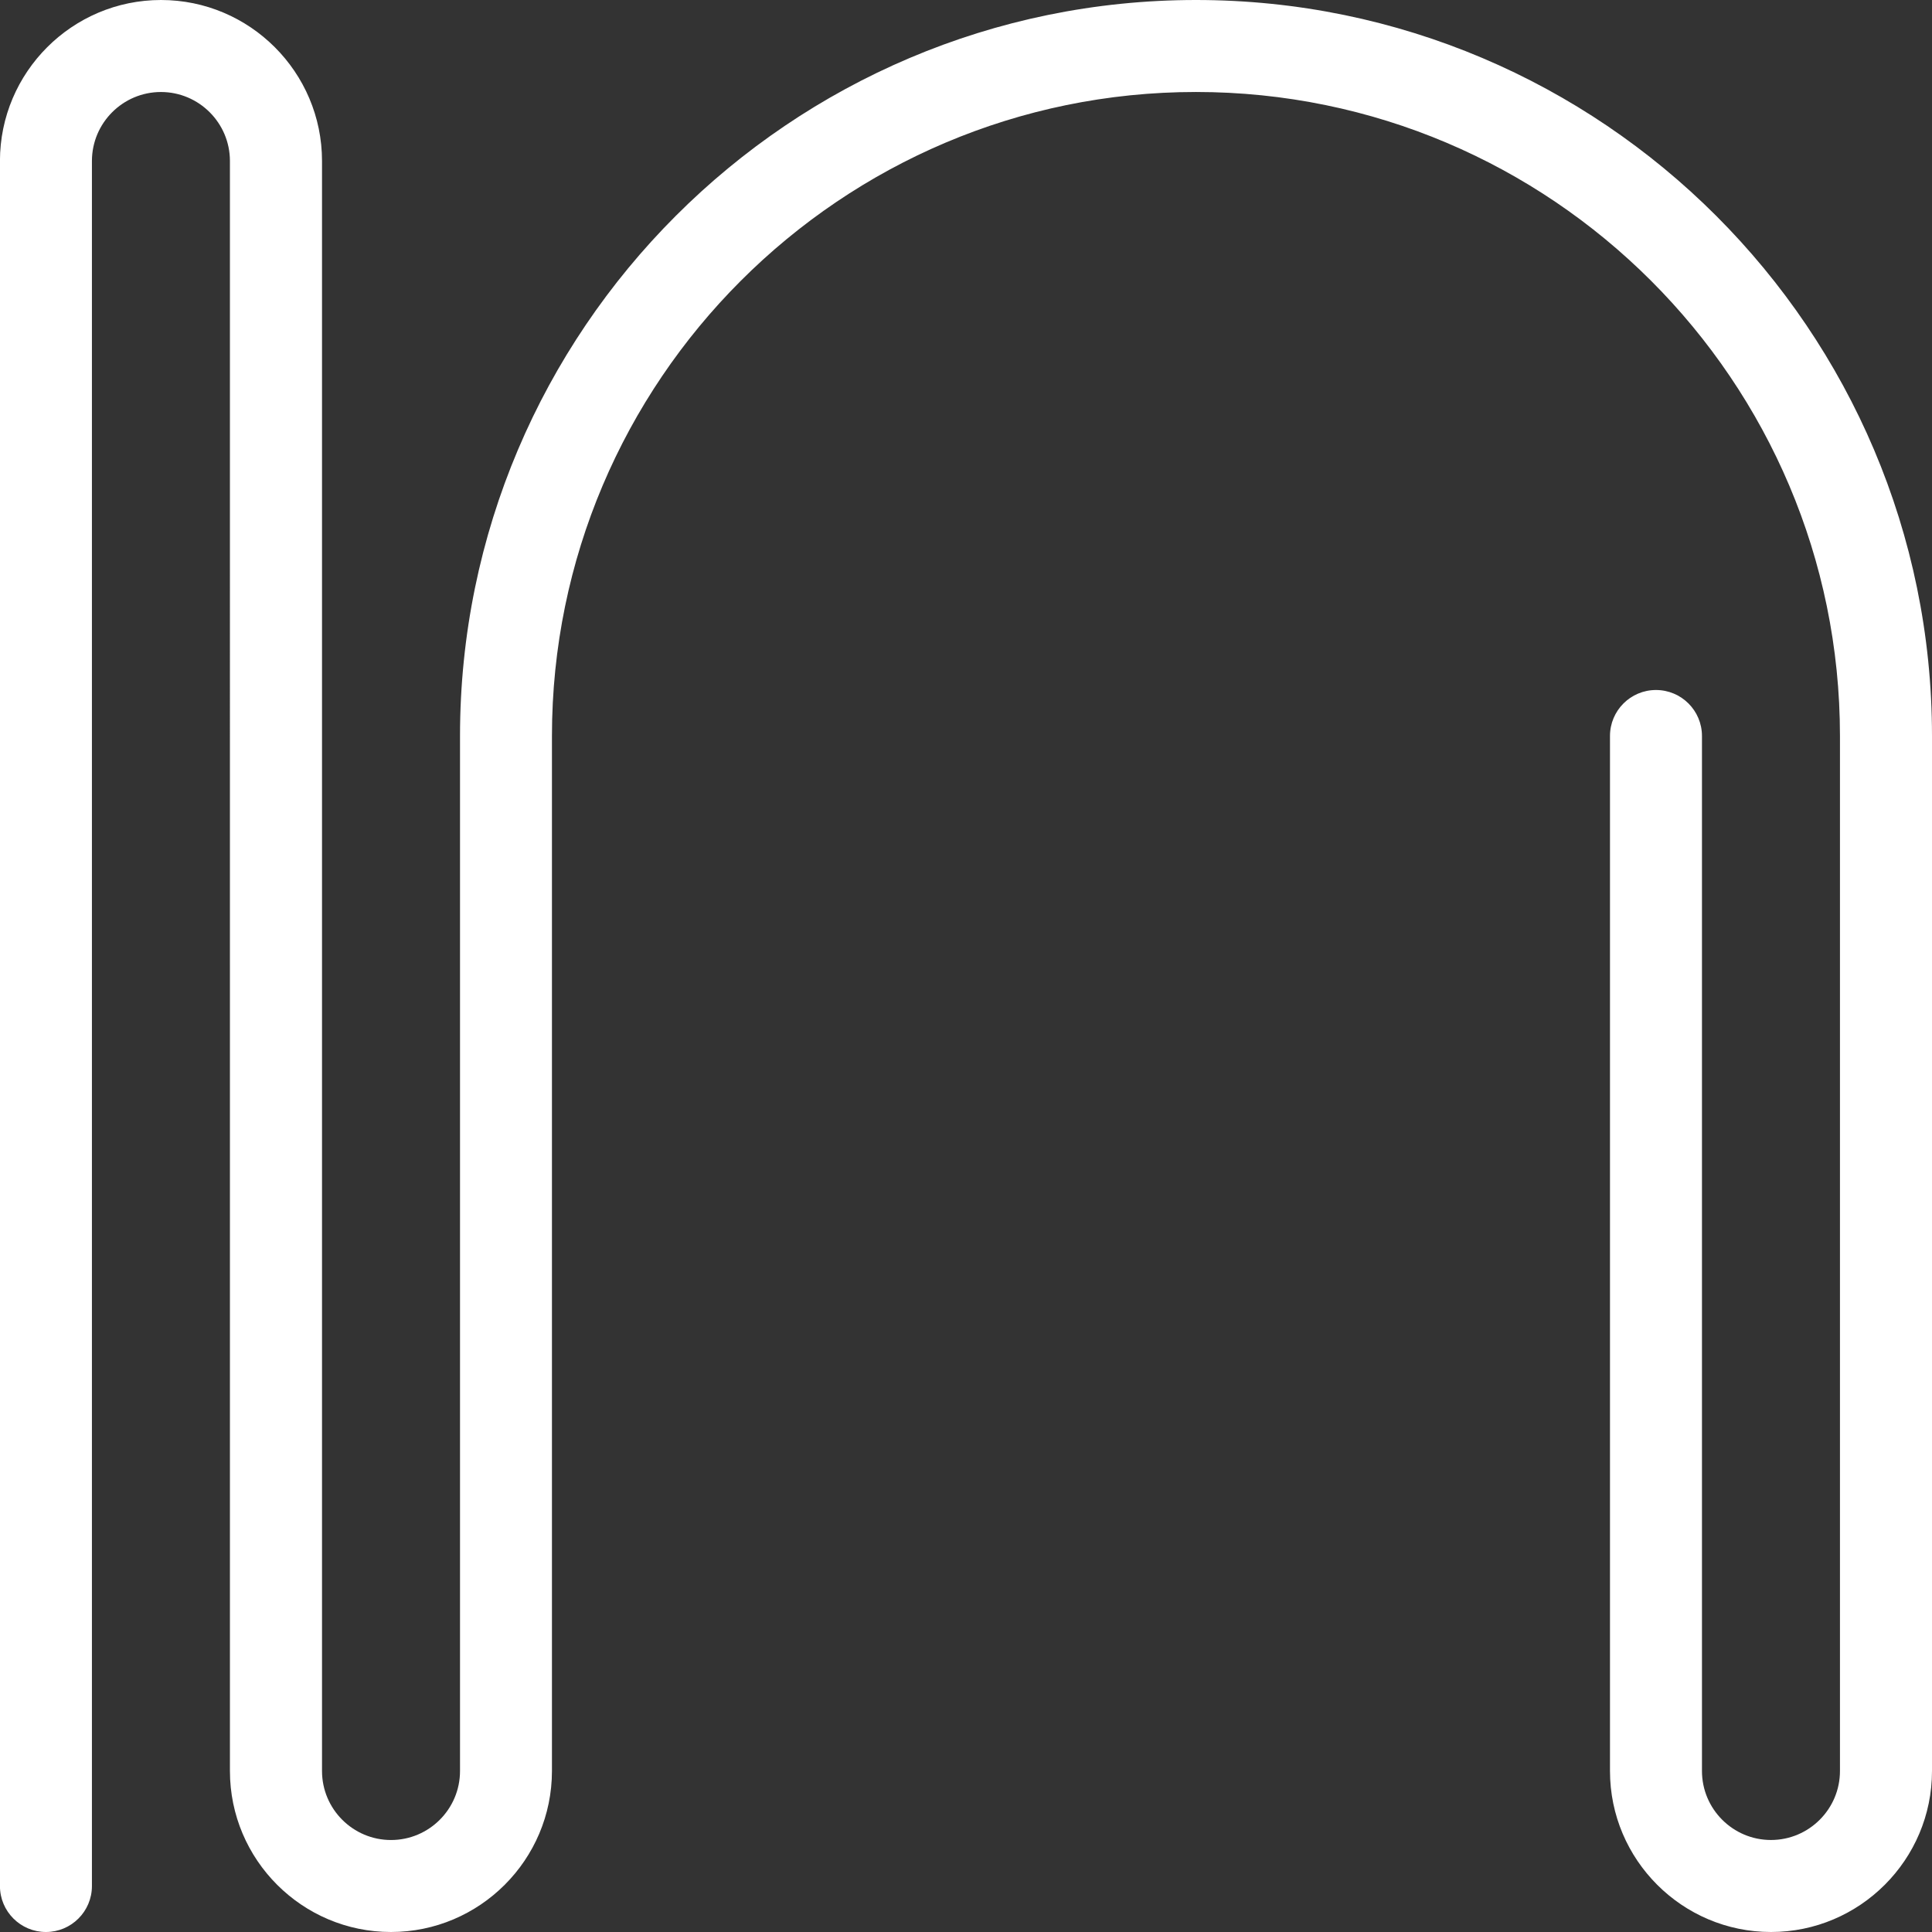 <?xml version="1.0" encoding="UTF-8"?>
<svg id="Layer_2" data-name="Layer 2" xmlns="http://www.w3.org/2000/svg" viewBox="0 0 707 707">
  <rect x="0" y="0" width="707" height="707" fill="#333333" stroke="none"/>
  <defs>
    <style>
      .cls-1 {
        fill: #fff;
      }
    </style>
  </defs>
  <g id="Layer_1-2" data-name="Layer 1">
    <path class="cls-1" d="M648.08,707c-32.48,0-58.92-26.43-58.92-58.92v-378.75c0-9.3,7.54-16.83,16.83-16.83s16.83,7.53,16.83,16.83v378.75c0,13.92,11.33,25.25,25.25,25.25s25.25-11.33,25.25-25.25v-378.75c0-129.95-105.72-235.67-235.67-235.67s-235.67,105.72-235.67,235.67v378.75c0,32.48-26.43,58.92-58.92,58.92s-58.92-26.43-58.92-58.92V58.92c0-13.92-11.33-25.25-25.25-25.25s-25.25,11.33-25.25,25.25v631.25c0,9.3-7.54,16.83-16.83,16.83s-16.83-7.53-16.83-16.83V58.92C0,26.43,26.43,0,58.92,0s58.92,26.43,58.92,58.92v589.17c0,13.92,11.33,25.25,25.25,25.25s25.25-11.33,25.25-25.25v-378.75C168.33,120.83,289.16,0,437.67,0s269.33,120.83,269.33,269.33v378.75c0,32.48-26.43,58.92-58.92,58.92Z"/>
  </g>
</svg>